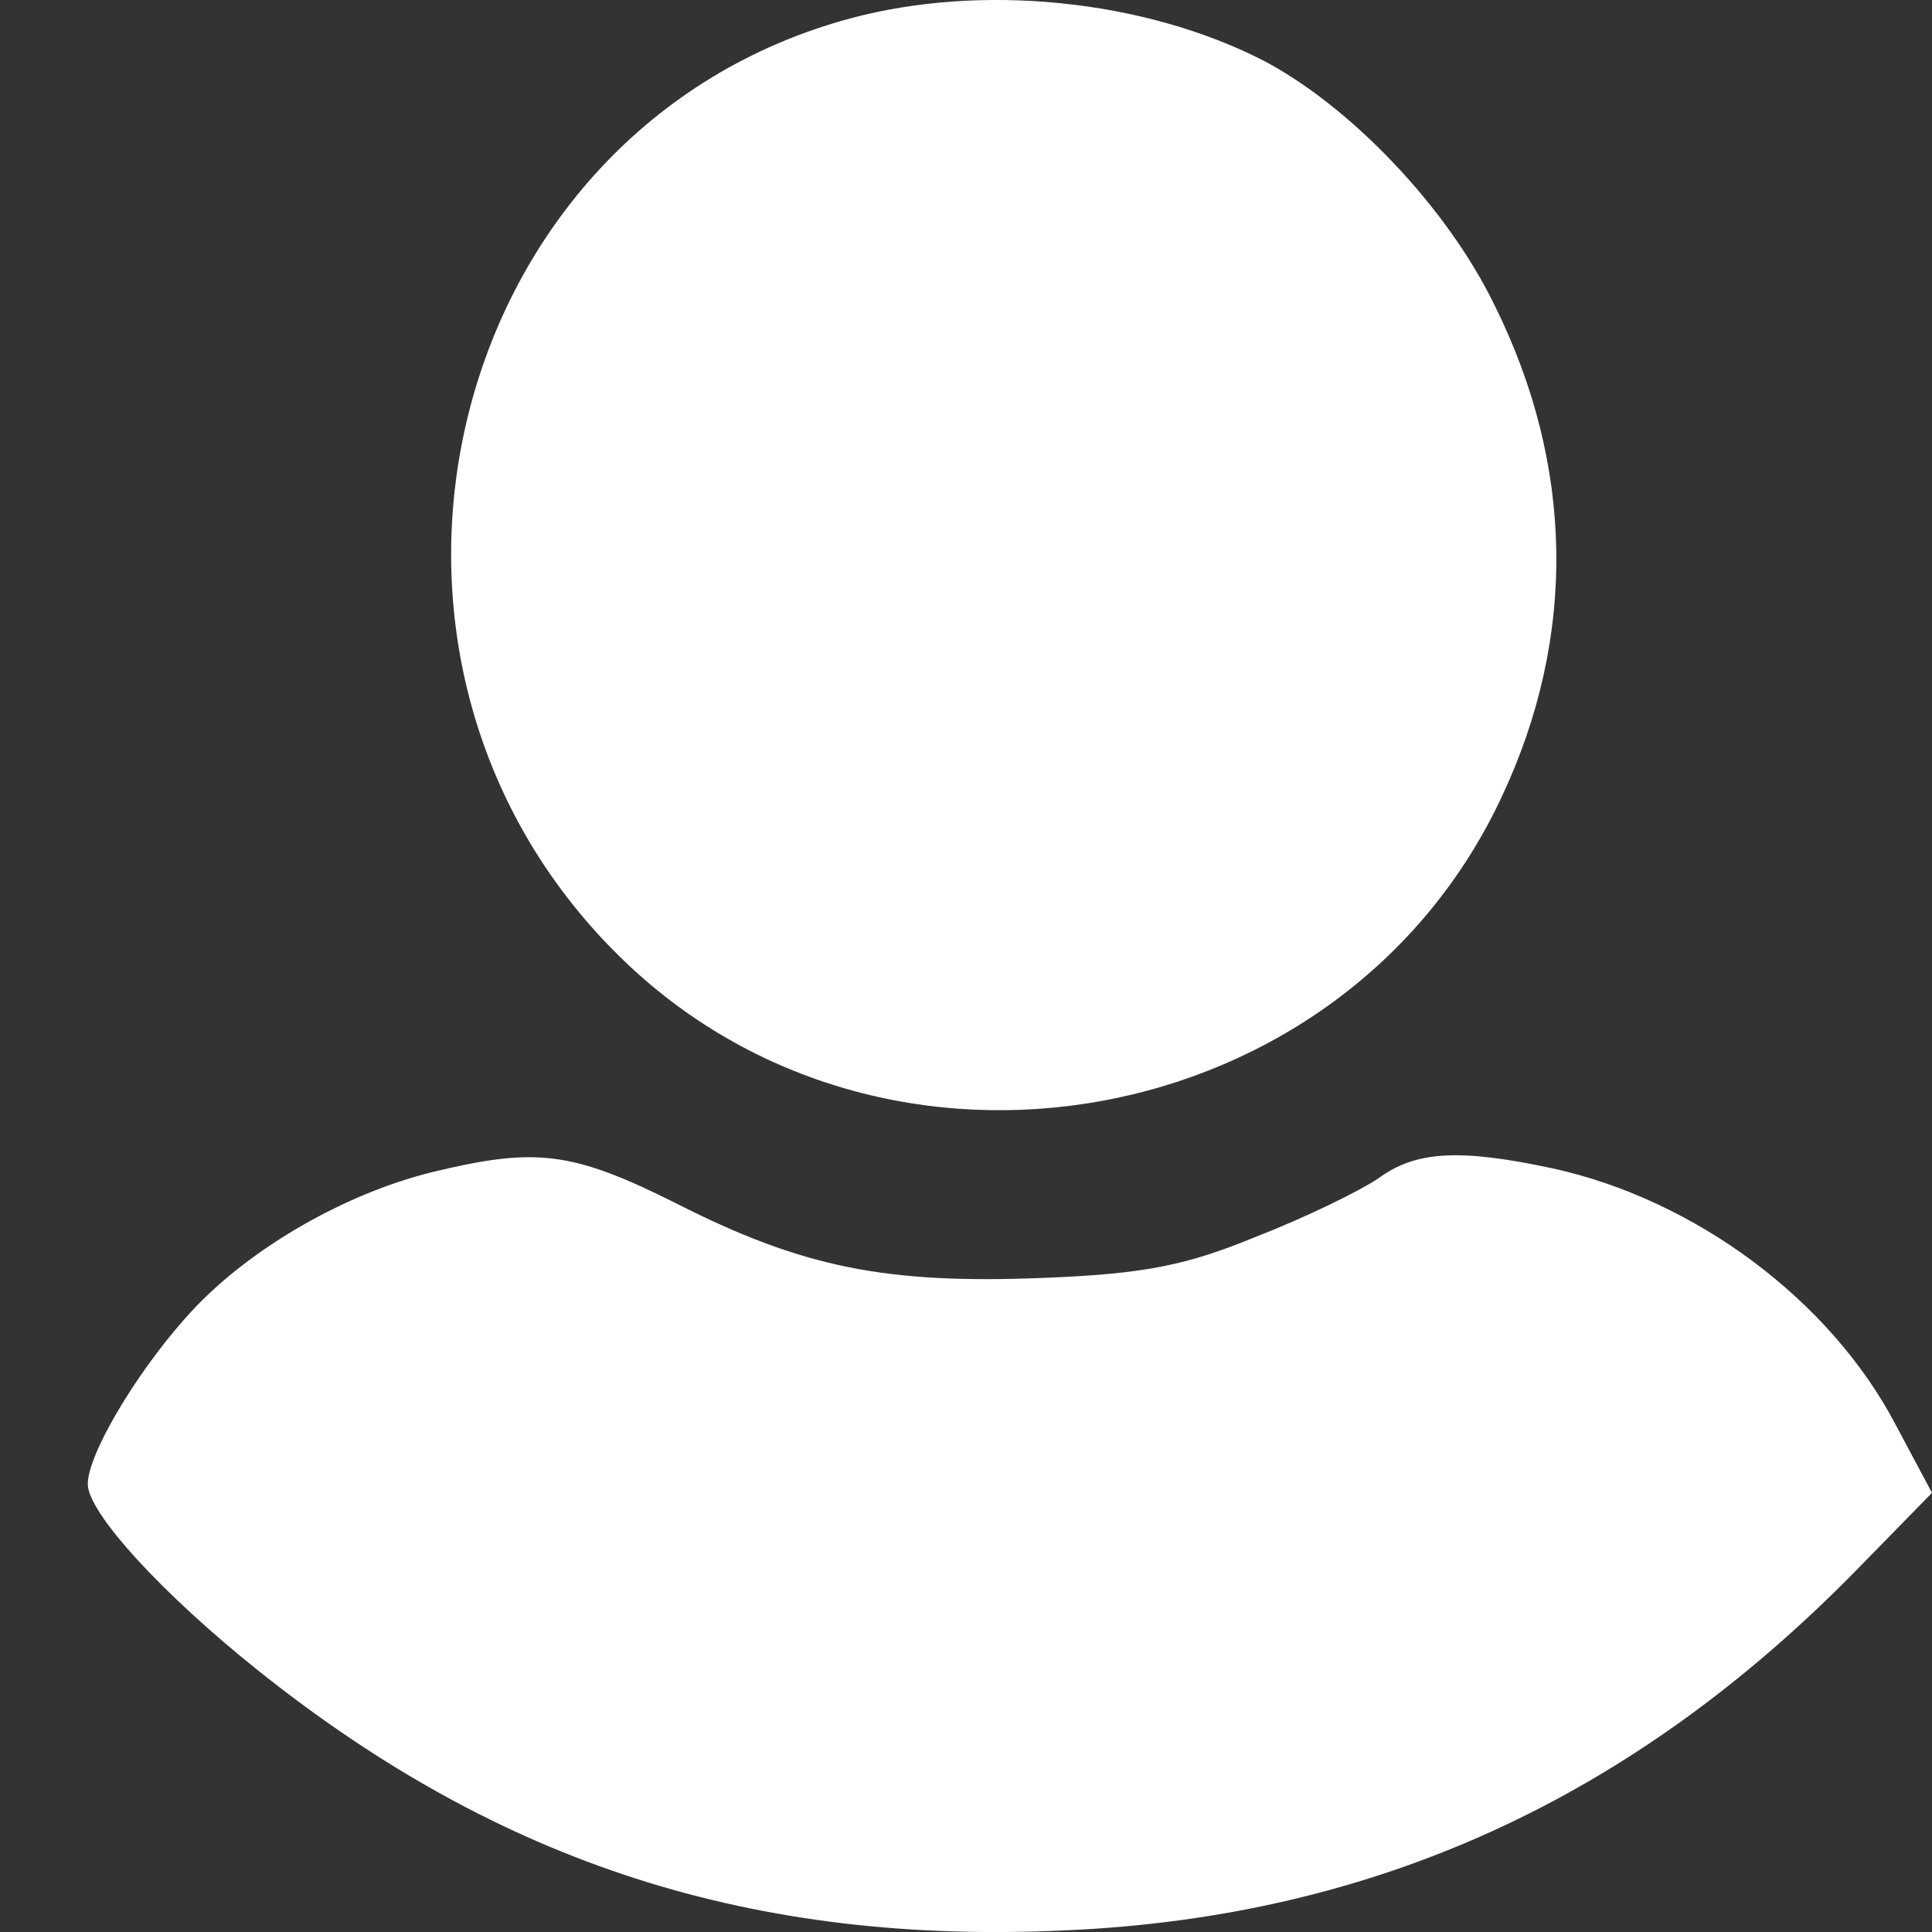 <svg width="16" height="16" viewBox="0 0 16 16" fill="none" xmlns="http://www.w3.org/2000/svg">
<rect x="0" y="0" width="16" height="16" fill="#333333" stroke="none"/>
<path d="M7.043 0.152C3.678 1.058 2.601 5.43 5.128 7.918C7.323 10.083 11.133 9.396 12.438 6.596C13.059 5.274 13.039 3.858 12.376 2.525C11.982 1.713 11.175 0.87 10.45 0.495C9.466 -0.004 8.131 -0.14 7.043 0.152Z" fill="white"/>
<path d="M3.575 9.708C2.819 9.896 2.011 10.374 1.535 10.916C1.11 11.395 0.727 12.05 0.727 12.29C0.727 12.529 1.349 13.206 2.146 13.841C4.144 15.434 6.236 16.11 8.835 15.986C11.392 15.871 13.525 14.892 15.379 12.998L16 12.363L15.7 11.801C15.161 10.77 14.043 9.937 12.863 9.677C12.086 9.51 11.724 9.531 11.413 9.76C11.258 9.864 10.812 10.083 10.409 10.239C9.829 10.479 9.477 10.551 8.638 10.583C7.344 10.635 6.65 10.499 5.604 9.968C4.734 9.531 4.434 9.5 3.575 9.708Z" fill="white"/>
</svg>
